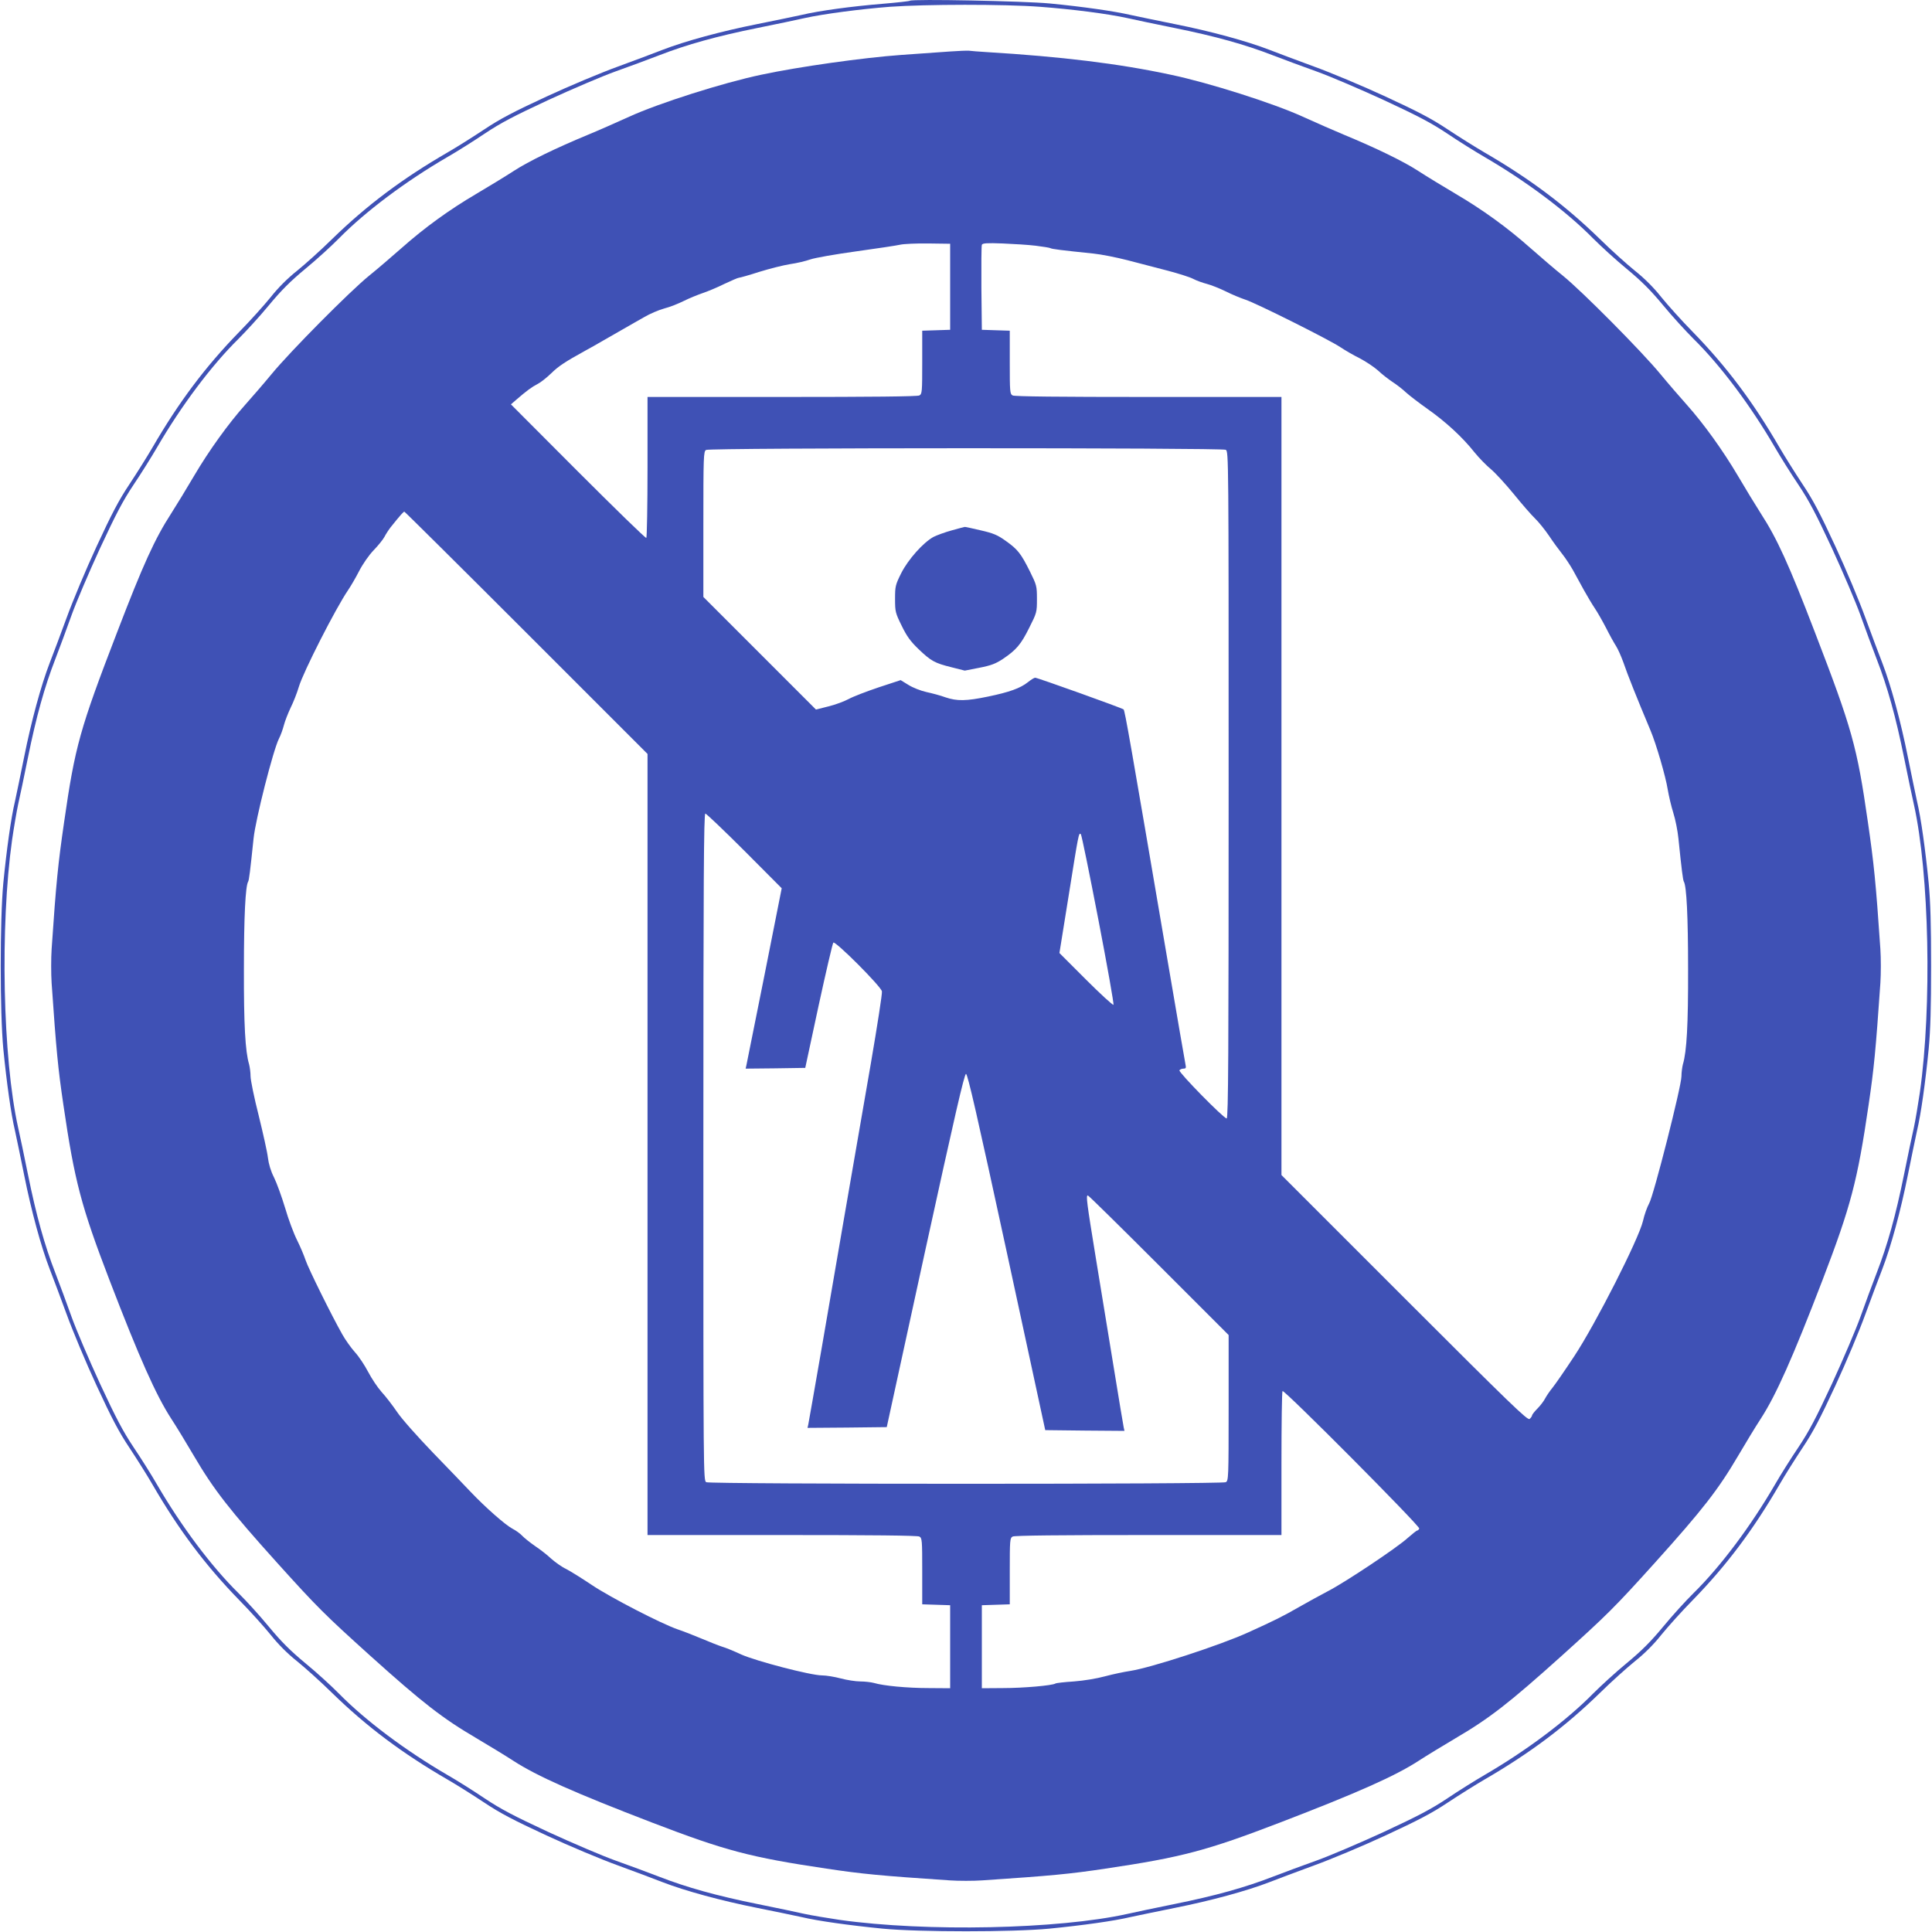 <?xml version="1.0" standalone="no"?>
<!DOCTYPE svg PUBLIC "-//W3C//DTD SVG 20010904//EN"
 "http://www.w3.org/TR/2001/REC-SVG-20010904/DTD/svg10.dtd">
<svg version="1.0" xmlns="http://www.w3.org/2000/svg"
 width="1280pt" height="1280pt" viewBox="0 0 1280 1280"
 preserveAspectRatio="xMidYMid meet">
<g transform="translate(0,1280) scale(0.1,-0.1)"
fill="#3f51b5" stroke="none">
<path d="M6028 12795 c-3 -3 -84 -12 -179 -20 -207 -17 -422 -46 -539 -74 -47
-10 -179 -38 -295 -61 -236 -47 -475 -112 -625 -170 -55 -22 -188 -71 -296
-111 -108 -39 -321 -128 -474 -199 -218 -101 -306 -147 -411 -217 -74 -49
-183 -118 -244 -153 -300 -174 -535 -350 -765 -574 -74 -73 -179 -167 -232
-210 -62 -49 -125 -112 -174 -174 -43 -53 -137 -158 -210 -232 -224 -230 -400
-465 -574 -765 -35 -60 -104 -170 -153 -244 -70 -105 -116 -193 -217 -411 -71
-153 -160 -366 -199 -474 -40 -108 -89 -241 -111 -296 -58 -150 -123 -389
-170 -625 -23 -115 -51 -248 -61 -295 -26 -109 -55 -317 -77 -540 -23 -245
-23 -855 0 -1100 22 -223 51 -431 77 -540 10 -47 38 -179 61 -295 47 -236 112
-475 170 -625 22 -55 71 -188 111 -296 39 -108 128 -321 199 -474 101 -218
147 -306 217 -411 49 -74 118 -183 153 -244 174 -300 350 -535 574 -765 73
-74 167 -179 210 -232 49 -62 112 -125 174 -174 53 -43 158 -137 232 -210 230
-224 465 -400 765 -574 61 -35 170 -104 244 -153 105 -70 193 -116 411 -217
153 -71 366 -160 474 -199 108 -40 241 -89 296 -111 150 -58 389 -123 625
-170 116 -23 248 -51 295 -61 109 -26 317 -55 540 -77 245 -23 855 -23 1100 0
223 22 431 51 540 77 47 10 180 38 295 61 236 47 475 112 625 170 55 22 188
71 296 111 108 39 321 128 474 199 218 101 306 147 411 217 74 49 184 118 244
153 300 174 535 350 765 574 74 73 179 167 232 210 62 49 125 112 174 174 43
53 137 158 210 232 224 230 400 465 574 765 35 61 104 170 153 244 70 105 116
193 217 411 71 153 160 366 199 474 40 108 89 241 111 296 58 150 123 389 170
625 23 116 51 248 61 295 26 109 55 317 77 540 12 129 16 273 16 550 0 277 -4
421 -16 550 -22 223 -51 431 -77 540 -10 47 -38 180 -61 295 -47 236 -112 475
-170 625 -22 55 -71 188 -111 296 -39 108 -128 321 -199 474 -101 218 -147
306 -217 411 -49 74 -118 184 -153 244 -174 300 -350 535 -574 765 -73 74
-167 179 -210 232 -49 62 -112 125 -174 174 -53 43 -158 137 -232 210 -230
224 -465 400 -765 574 -60 35 -170 104 -244 153 -105 70 -193 116 -411 217
-153 71 -366 160 -474 199 -108 40 -241 89 -296 111 -150 58 -389 123 -625
170 -115 23 -248 51 -295 61 -108 25 -317 55 -535 76 -167 16 -914 31 -927 18z
m862 -40 c214 -16 448 -46 580 -75 47 -11 187 -40 310 -65 272 -55 469 -110
652 -181 76 -29 207 -78 292 -108 84 -30 283 -115 442 -188 230 -107 316 -152
424 -224 74 -50 185 -119 245 -154 277 -161 544 -361 720 -540 50 -50 149
-141 222 -201 99 -82 160 -143 242 -242 60 -73 151 -172 201 -222 179 -176
379 -443 540 -720 35 -60 104 -171 154 -245 72 -108 117 -194 224 -424 73
-159 158 -358 188 -442 30 -85 79 -216 108 -292 71 -183 126 -380 181 -652 25
-123 54 -263 65 -310 102 -459 120 -1335 40 -1905 -12 -82 -30 -188 -40 -235
-11 -47 -40 -187 -65 -310 -55 -272 -110 -469 -181 -652 -29 -76 -78 -207
-108 -292 -30 -84 -115 -283 -188 -442 -107 -230 -152 -316 -224 -424 -50 -74
-119 -184 -154 -245 -161 -277 -361 -544 -540 -720 -50 -49 -141 -149 -201
-222 -82 -99 -143 -160 -242 -242 -73 -60 -172 -151 -222 -201 -176 -179 -443
-379 -720 -540 -60 -35 -171 -104 -245 -154 -108 -72 -194 -117 -424 -224
-159 -73 -358 -158 -442 -188 -85 -30 -216 -79 -292 -108 -183 -71 -380 -126
-652 -181 -123 -25 -263 -54 -310 -65 -459 -102 -1335 -120 -1905 -40 -82 12
-188 30 -235 40 -47 11 -187 40 -310 65 -272 55 -469 110 -652 181 -76 29
-207 78 -292 108 -84 30 -283 115 -442 188 -230 107 -316 152 -424 224 -74 50
-184 119 -245 154 -277 161 -544 361 -720 540 -49 50 -149 141 -222 201 -99
82 -160 143 -242 242 -60 73 -151 173 -201 222 -179 176 -379 443 -540 720
-35 61 -104 171 -154 245 -72 108 -117 194 -224 424 -73 159 -158 358 -188
442 -30 85 -79 216 -108 292 -71 183 -126 380 -181 652 -25 123 -54 263 -65
310 -102 459 -120 1335 -40 1905 12 83 30 188 40 235 11 47 40 187 65 310 55
272 110 469 181 652 29 76 78 207 108 292 30 84 115 283 188 442 107 230 152
316 224 424 50 74 119 185 154 245 161 277 361 544 540 720 50 50 141 149 201
222 82 99 143 160 242 242 73 60 173 151 222 201 176 179 443 379 720 540 61
35 171 104 245 154 108 72 194 117 424 224 159 73 358 158 442 188 85 30 216
79 292 108 183 71 380 126 652 181 123 25 263 54 310 65 126 28 372 60 565 75
236 17 757 18 995 0z"/>
<path d="M6295 12459 c-55 -4 -201 -14 -325 -23 -251 -18 -678 -78 -926 -131
-253 -53 -680 -189 -875 -278 -90 -41 -213 -95 -274 -120 -210 -87 -392 -175
-492 -240 -55 -36 -166 -103 -245 -150 -181 -106 -346 -226 -497 -360 -64 -56
-161 -140 -216 -184 -127 -103 -523 -502 -647 -653 -52 -63 -130 -153 -172
-200 -111 -124 -241 -304 -341 -474 -48 -82 -116 -193 -151 -248 -108 -167
-185 -336 -357 -784 -248 -644 -280 -758 -352 -1259 -40 -275 -53 -400 -83
-843 -4 -61 -4 -163 0 -225 31 -448 42 -563 78 -807 74 -506 118 -672 305
-1160 199 -518 308 -762 408 -917 36 -55 104 -167 152 -249 131 -223 235 -357
553 -710 265 -294 316 -344 613 -612 350 -315 483 -418 707 -549 79 -47 190
-114 245 -150 155 -100 399 -209 917 -408 485 -186 650 -230 1155 -305 240
-36 357 -47 817 -78 60 -4 156 -4 215 0 461 31 578 42 818 78 505 75 670 119
1155 305 518 199 762 308 917 408 55 36 166 103 245 150 224 131 357 234 707
549 297 268 348 318 613 612 318 353 422 487 553 710 48 82 116 194 152 249
100 155 209 399 408 917 187 488 231 654 305 1160 36 244 47 359 78 807 4 62
4 164 0 225 -30 443 -43 568 -83 843 -72 501 -104 615 -352 1259 -172 448
-249 617 -357 784 -35 55 -103 166 -151 248 -100 170 -230 350 -341 474 -42
47 -120 137 -172 200 -124 151 -520 550 -647 653 -55 44 -152 128 -216 184
-151 134 -316 254 -497 360 -79 47 -190 114 -245 150 -100 65 -282 153 -492
240 -60 25 -184 79 -274 120 -195 89 -622 225 -875 278 -344 74 -726 120
-1221 150 -49 3 -101 7 -115 9 -14 1 -70 -1 -125 -5z m0 -1559 l0 -285 -92 -3
-93 -3 0 -209 c0 -197 -1 -210 -19 -220 -13 -7 -316 -10 -910 -10 l-891 0 0
-464 c0 -256 -4 -467 -8 -470 -5 -3 -208 195 -453 440 l-444 445 37 32 c68 59
103 84 138 102 19 9 60 41 90 70 50 49 92 77 230 153 25 13 77 43 115 65 39
22 100 57 138 79 37 21 97 56 135 77 37 22 96 47 132 57 36 9 94 32 130 50 36
18 93 41 125 52 33 11 98 38 144 61 47 22 90 41 97 41 6 0 67 17 135 39 68 21
159 44 203 51 43 6 103 20 134 31 31 11 169 35 307 54 138 19 269 39 290 44
22 5 105 9 185 8 l145 -2 0 -285z m567 272 c48 -6 92 -13 97 -16 9 -6 73 -14
286 -36 50 -5 151 -25 225 -44 74 -19 194 -50 265 -69 72 -19 149 -43 171 -55
23 -12 63 -26 90 -33 27 -7 83 -29 124 -49 41 -21 100 -45 130 -55 72 -23 559
-267 630 -315 30 -20 88 -54 129 -74 40 -21 94 -57 120 -80 25 -24 69 -58 96
-76 28 -18 68 -49 90 -70 22 -20 87 -70 145 -111 119 -84 230 -186 309 -286
30 -37 79 -87 108 -111 29 -24 97 -98 152 -165 54 -67 118 -140 141 -162 23
-22 65 -74 93 -115 27 -41 67 -95 87 -120 20 -25 51 -72 70 -105 18 -33 51
-94 74 -135 23 -41 55 -95 72 -120 17 -25 50 -83 74 -129 23 -46 53 -100 66
-120 13 -20 34 -68 48 -106 30 -88 91 -240 180 -452 38 -89 102 -309 115 -393
7 -41 23 -111 37 -155 14 -44 29 -120 34 -170 21 -206 30 -277 36 -286 18 -30
28 -232 28 -579 1 -370 -9 -546 -34 -630 -5 -19 -10 -56 -10 -81 0 -65 -184
-790 -214 -842 -13 -23 -32 -76 -41 -117 -29 -121 -313 -680 -455 -895 -62
-94 -127 -188 -145 -210 -18 -22 -39 -53 -48 -70 -8 -16 -31 -47 -51 -67 -20
-20 -36 -41 -36 -46 0 -5 -7 -15 -16 -23 -13 -11 -123 95 -830 802 l-814 814
0 2577 0 2578 -881 0 c-588 0 -887 3 -900 10 -18 10 -19 23 -19 220 l0 209
-92 3 -93 3 -3 275 c-1 151 0 281 3 288 4 11 33 13 137 9 73 -3 172 -9 220
-15z m1259 -1352 c19 -11 19 -46 19 -2220 0 -1773 -2 -2210 -13 -2210 -20 0
-320 306 -313 319 4 6 16 11 27 11 15 0 18 5 14 23 -3 12 -57 328 -121 702
-246 1444 -281 1646 -290 1655 -10 9 -570 210 -586 210 -6 0 -27 -13 -47 -29
-51 -41 -125 -67 -265 -96 -145 -30 -205 -31 -282 -5 -32 12 -89 27 -126 35
-37 8 -90 29 -119 47 l-52 32 -146 -48 c-80 -27 -169 -61 -198 -77 -28 -15
-88 -38 -134 -49 l-83 -21 -373 373 -373 373 0 482 c0 449 1 483 18 492 24 15
3416 15 3443 1z m-4634 -1212 l803 -803 0 -2587 0 -2588 891 0 c594 0 897 -3
910 -10 18 -10 19 -23 19 -230 l0 -219 93 -3 92 -3 0 -275 0 -275 -140 1
c-143 0 -302 15 -365 34 -19 5 -60 10 -90 10 -30 0 -89 9 -130 20 -41 11 -97
20 -123 20 -76 0 -439 95 -537 139 -47 22 -103 45 -125 51 -22 7 -83 31 -135
53 -52 22 -124 50 -160 62 -108 37 -445 211 -569 294 -64 43 -141 91 -170 106
-30 14 -74 46 -100 69 -25 24 -73 61 -106 83 -33 23 -71 53 -85 68 -14 15 -43
36 -65 47 -46 24 -179 141 -275 242 -36 38 -148 155 -250 260 -104 108 -209
226 -239 271 -30 44 -76 104 -103 133 -26 29 -66 89 -89 133 -23 44 -62 103
-88 131 -25 28 -63 81 -83 117 -73 129 -225 437 -243 491 -10 30 -35 90 -56
132 -22 43 -58 139 -80 215 -23 76 -56 167 -74 203 -21 41 -35 89 -40 130 -4
36 -32 161 -61 279 -30 118 -54 235 -54 261 0 25 -5 61 -10 80 -25 84 -35 260
-34 630 0 347 10 549 28 579 6 9 13 66 36 286 13 127 130 586 168 661 12 23
26 63 33 90 7 27 27 78 44 114 18 36 43 99 55 140 29 98 244 520 326 640 17
25 50 81 73 126 23 45 65 106 96 138 31 32 63 72 72 89 9 18 28 47 42 65 65
81 84 102 90 102 3 0 367 -361 808 -802z m1445 -1445 l247 -248 -114 -575
c-63 -316 -117 -585 -120 -598 l-5 -22 197 2 198 3 88 410 c49 226 93 414 98
420 13 13 316 -290 322 -323 3 -13 -31 -230 -74 -481 -134 -771 -236 -1364
-324 -1876 -47 -269 -87 -500 -90 -513 l-5 -22 262 2 263 3 255 1170 c196 896
259 1170 270 1170 11 0 74 -275 270 -1180 l255 -1180 263 -3 262 -2 -5 22 c-3
13 -32 188 -65 391 -33 202 -87 532 -120 733 -60 368 -66 414 -53 414 5 0 216
-208 470 -462 l463 -463 0 -482 c0 -467 -1 -483 -19 -493 -27 -14 -3415 -14
-3442 0 -19 11 -19 46 -19 2220 0 1768 3 2210 13 2210 6 0 123 -111 259 -247z
m2345 -456 c59 -306 104 -560 100 -564 -4 -4 -87 72 -183 168 l-175 175 61
379 c66 413 67 422 81 408 5 -5 57 -260 116 -566z m2126 -4034 c-3 -7 -9 -13
-13 -13 -5 0 -32 -22 -62 -48 -69 -64 -420 -298 -534 -356 -49 -26 -132 -71
-184 -101 -111 -64 -170 -93 -340 -170 -186 -85 -645 -234 -780 -255 -41 -6
-117 -22 -169 -36 -55 -15 -140 -29 -206 -34 -62 -4 -117 -10 -123 -14 -21
-13 -211 -30 -347 -30 l-140 -1 0 275 0 275 93 3 92 3 0 219 c0 207 1 220 19
230 13 7 312 10 900 10 l881 0 0 473 c0 261 3 477 7 481 11 11 912 -895 906
-911z"/>
<path d="M6305 9286 c-44 -12 -98 -32 -120 -43 -68 -37 -168 -149 -214 -240
-39 -78 -41 -88 -41 -171 0 -84 2 -93 44 -178 34 -70 58 -103 112 -155 83 -79
106 -92 219 -120 l87 -22 97 19 c77 15 108 27 155 58 89 60 120 96 175 207 50
99 51 103 51 190 0 86 -2 93 -46 182 -60 120 -81 147 -160 203 -54 39 -82 51
-165 70 -56 13 -104 24 -107 23 -4 0 -43 -11 -87 -23z"/>
</g>
</svg>
